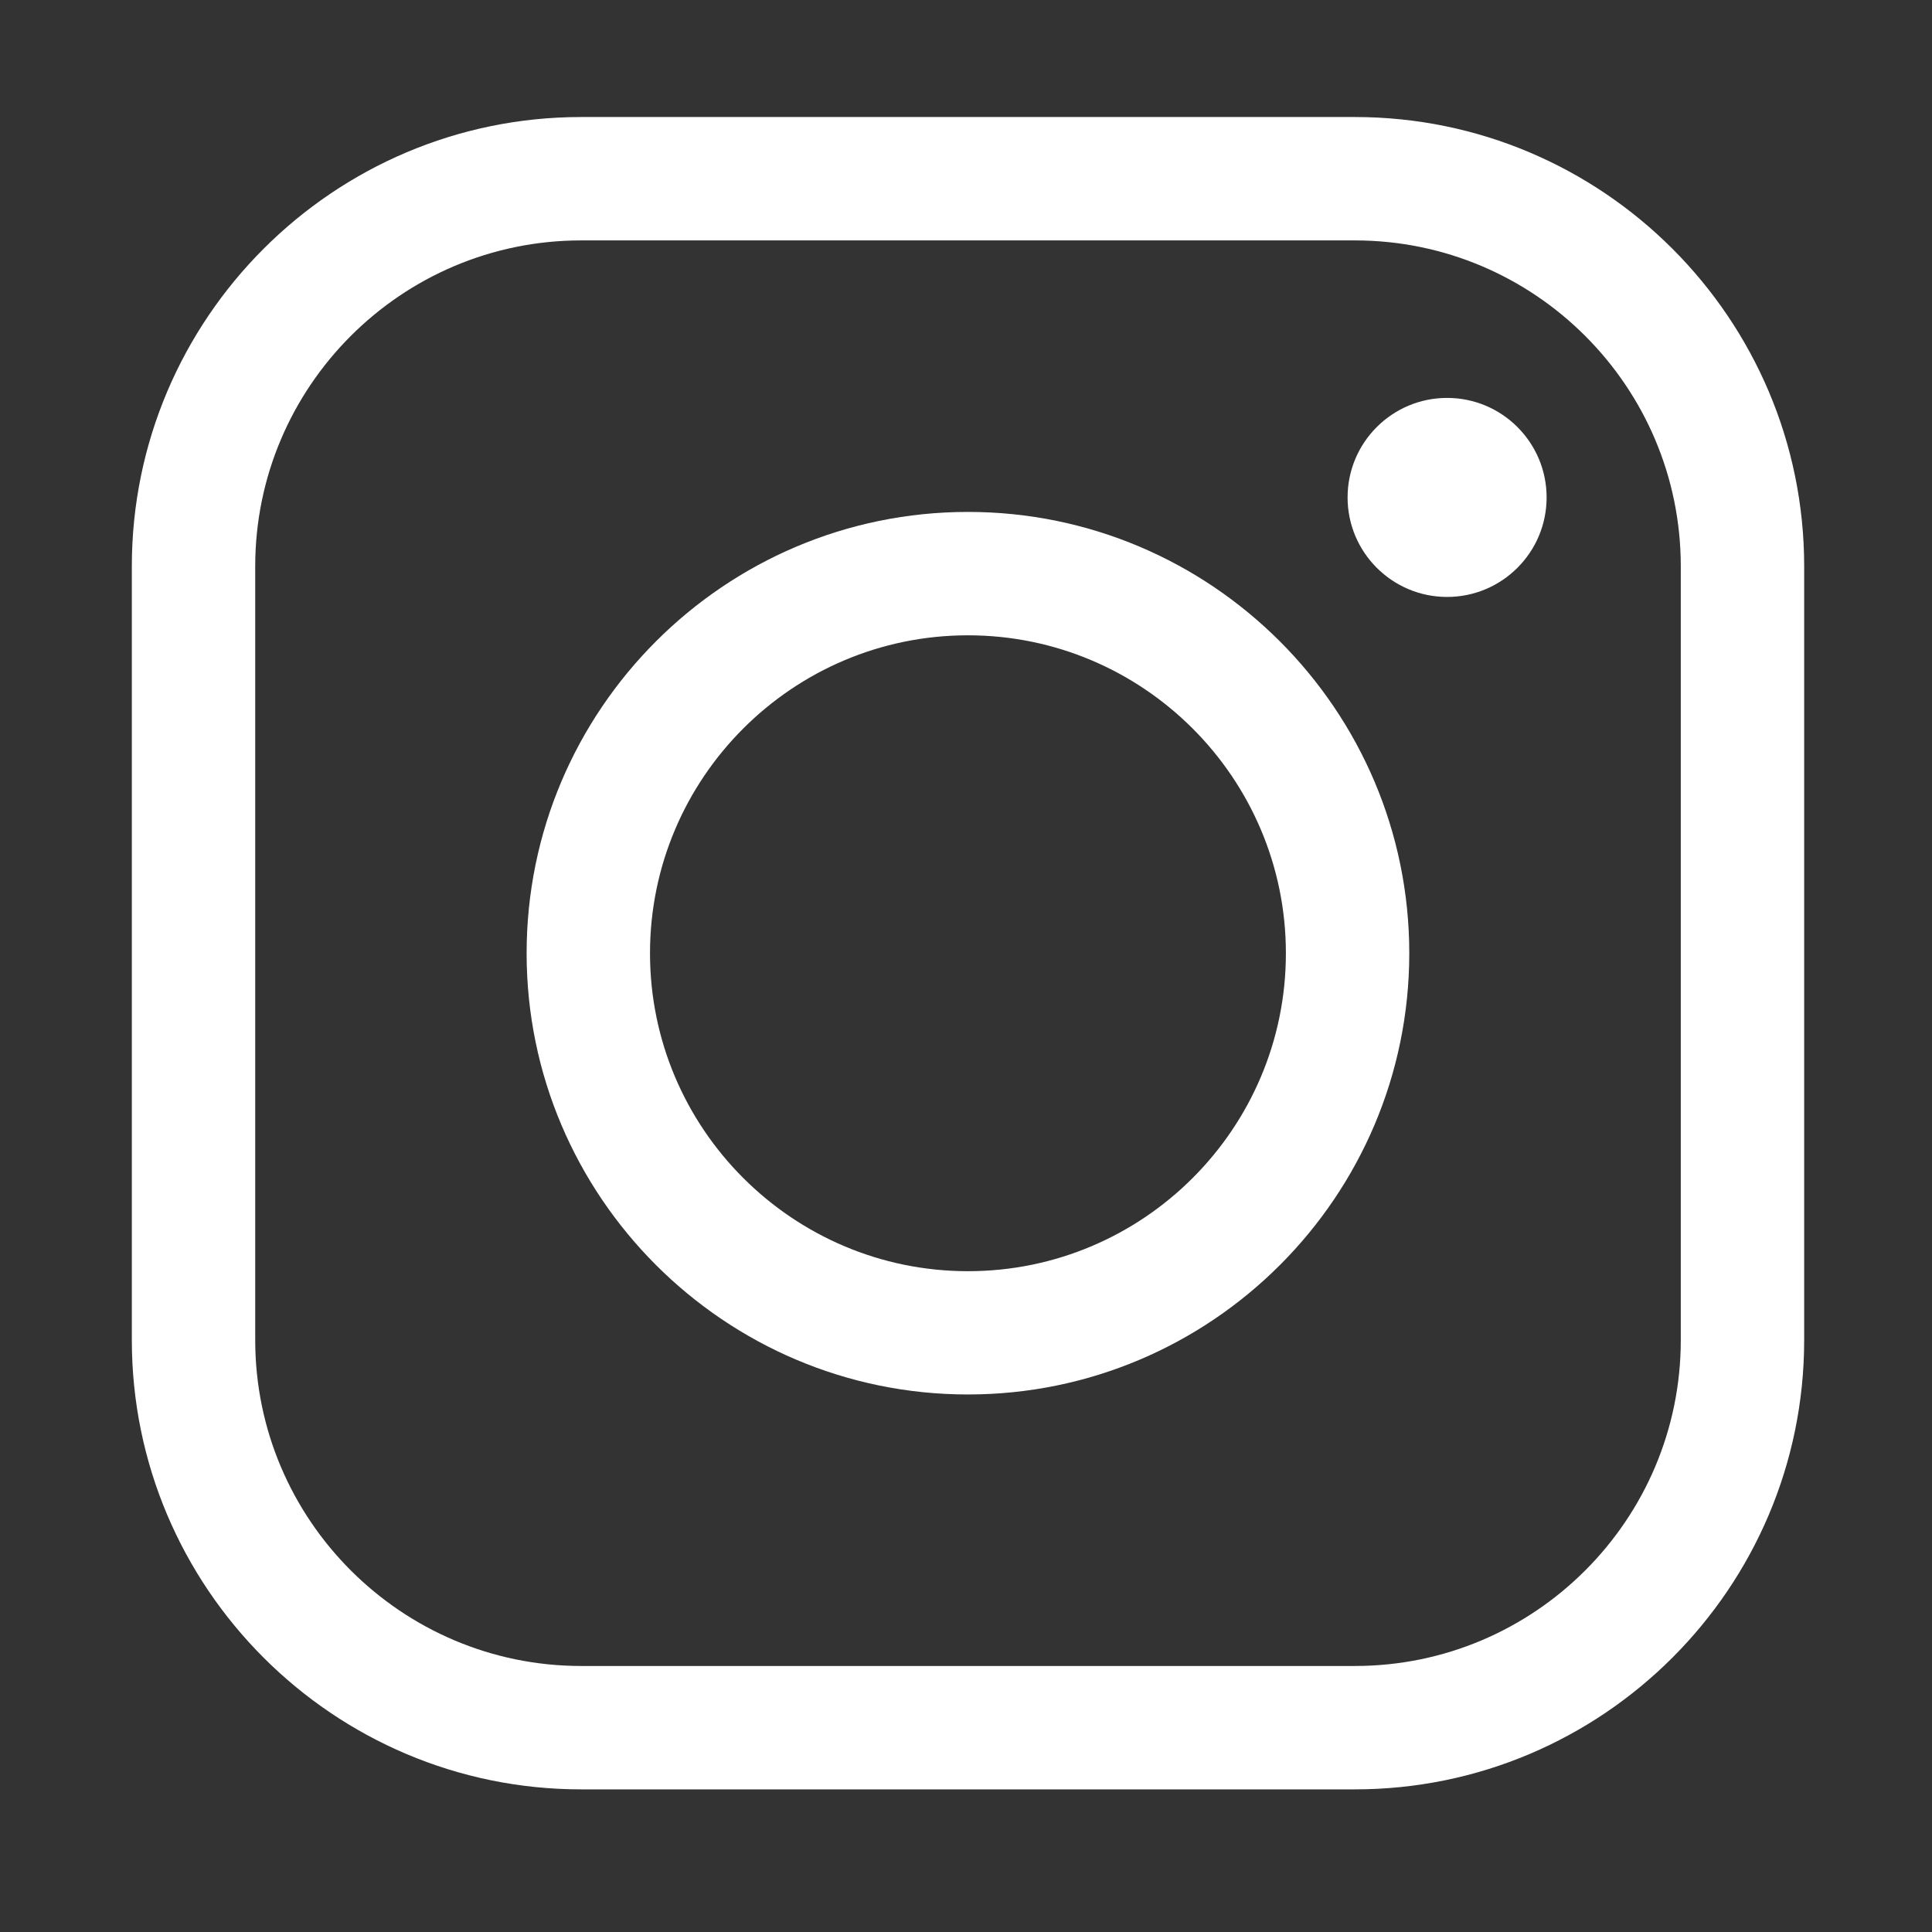<?xml version="1.0" encoding="UTF-8" standalone="no"?>
<svg
   xmlns:dc="http://purl.org/dc/elements/1.1/"
   xmlns:cc="http://creativecommons.org/ns#"
   xmlns:rdf="http://www.w3.org/1999/02/22-rdf-syntax-ns#"
   xmlns:svg="http://www.w3.org/2000/svg"
   xmlns="http://www.w3.org/2000/svg"
   xmlns:sodipodi="http://sodipodi.sourceforge.net/DTD/sodipodi-0.dtd"
   xmlns:inkscape="http://www.inkscape.org/namespaces/inkscape"
   width="24"
   height="24"
   viewBox="0 0 24 24"
   fill="none"
   version="1.1"
   id="svg4"
   sodipodi:docname="instagram.svg"
   inkscape:version="1.0.2-2 (e86c870879, 2021-01-15)">
  <rect x="0" y="0" width="24" height="24" fill="#333333" stroke="none"/>
  <defs
     id="defs8" />
  <sodipodi:namedview
     pagecolor="#ffffff"
     bordercolor="#666666"
     borderopacity="1"
     objecttolerance="10"
     gridtolerance="10"
     guidetolerance="10"
     inkscape:pageopacity="0"
     inkscape:pageshadow="2"
     inkscape:window-width="1600"
     inkscape:window-height="829"
     id="namedview6"
     showgrid="false"
     inkscape:zoom="13.791667"
     inkscape:cx="12"
     inkscape:cy="14.900302"
     inkscape:window-x="-8"
     inkscape:window-y="-8"
     inkscape:window-maximized="1"
     inkscape:current-layer="svg4" />
  <g
     id="g855"
     transform="matrix(1.354,0,0,1.354,-4.018,-37.054)"
     style="fill:#ffffff">
    <path
       id="path88"
       style="fill:#ffffff;fill-opacity:1;fill-rule:nonzero;stroke:none;stroke-width:0.006"
       d="m 8.299,29.572 c -1.649,0 -2.99,1.341 -2.99,2.99 v 7.099 c 0,1.649 1.342,2.99 2.99,2.99 h 7.099 c 1.649,0 2.99,-1.341 2.99,-2.99 v -7.099 c 0,-1.649 -1.341,-2.99 -2.99,-2.99 z m 7.099,14.211 H 8.299 c -2.273,0 -4.122,-1.849 -4.122,-4.122 v -7.099 c 0,-2.272 1.849,-4.122 4.122,-4.122 h 7.099 c 2.273,0 4.122,1.849 4.122,4.122 v 7.099 c 0,2.273 -1.849,4.122 -4.122,4.122" />
    <path
       id="path90"
       style="fill:#ffffff;fill-opacity:1;fill-rule:nonzero;stroke:none;stroke-width:0.006"
       d="m 11.848,33.195 c -1.609,0 -2.917,1.309 -2.917,2.917 0,1.609 1.309,2.917 2.917,2.917 1.609,0 2.917,-1.308 2.917,-2.917 0,-1.609 -1.309,-2.917 -2.917,-2.917 z m 0,6.965 c -2.232,0 -4.049,-1.816 -4.049,-4.048 0,-2.233 1.816,-4.049 4.049,-4.049 2.232,0 4.049,1.816 4.049,4.049 0,2.232 -1.816,4.048 -4.049,4.048" />
    <path
       id="path92"
       style="fill:#ffffff;fill-opacity:1;fill-rule:nonzero;stroke:none;stroke-width:0.006"
       d="m 17.157,31.93 c 0,0.504 -0.409,0.913 -0.913,0.913 -0.504,0 -0.913,-0.409 -0.913,-0.913 0,-0.504 0.409,-0.913 0.913,-0.913 0.504,0 0.913,0.409 0.913,0.913" />
  </g>
</svg>
